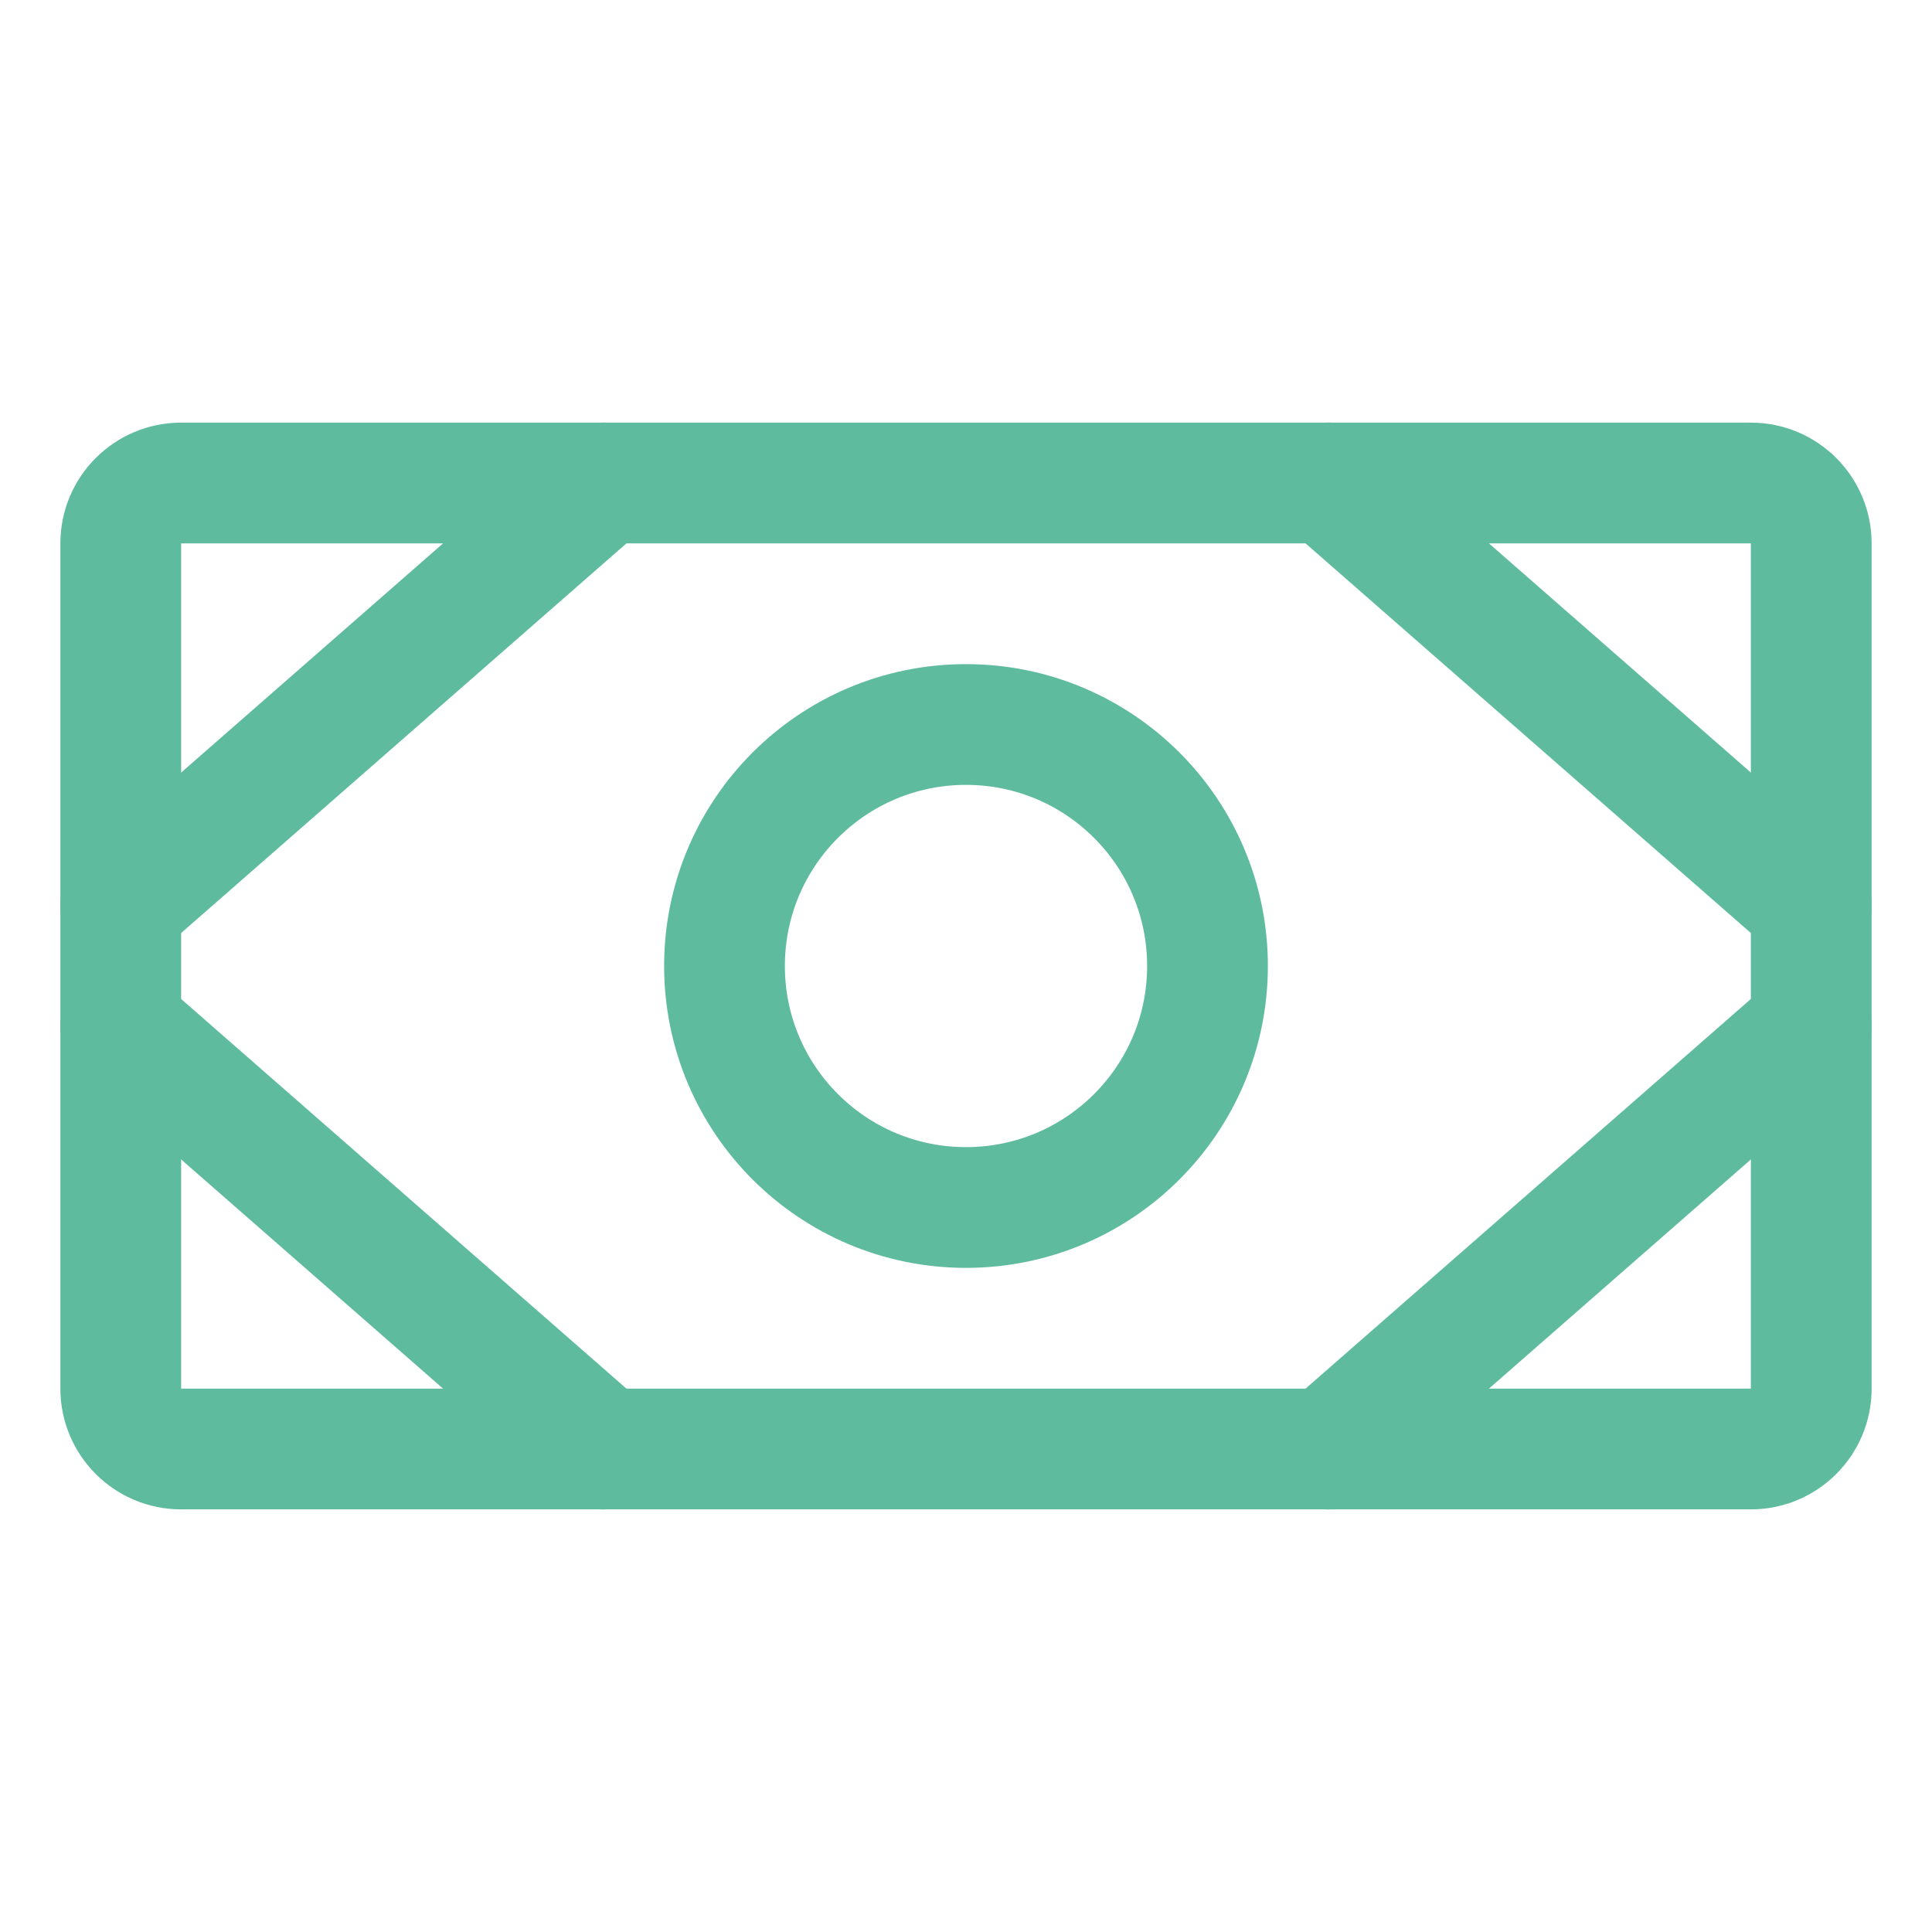 <svg width="48" height="48" viewBox="0 0 48 48" fill="none" xmlns="http://www.w3.org/2000/svg">
<path d="M43.5 12H4.5C3.672 12 3 12.672 3 13.5V34.5C3 35.328 3.672 36 4.5 36H43.5C44.328 36 45 35.328 45 34.5V13.5C45 12.672 44.328 12 43.5 12Z" stroke="#5EBB9E" stroke-width="3" stroke-linecap="round" stroke-linejoin="round"/>
<path d="M24 30C27.314 30 30 27.314 30 24C30 20.686 27.314 18 24 18C20.686 18 18 20.686 18 24C18 27.314 20.686 30 24 30Z" stroke="#5EBB9E" stroke-width="3" stroke-linecap="round" stroke-linejoin="round"/>
<path d="M33 12L45 22.5" stroke="#5EBB9E" stroke-width="3" stroke-linecap="round" stroke-linejoin="round"/>
<path d="M33 36L45 25.5" stroke="#5EBB9E" stroke-width="3" stroke-linecap="round" stroke-linejoin="round"/>
<path d="M15 12L3 22.5" stroke="#5EBB9E" stroke-width="3" stroke-linecap="round" stroke-linejoin="round"/>
<path d="M15 36L3 25.5" stroke="#5EBB9E" stroke-width="3" stroke-linecap="round" stroke-linejoin="round"/>
</svg>
